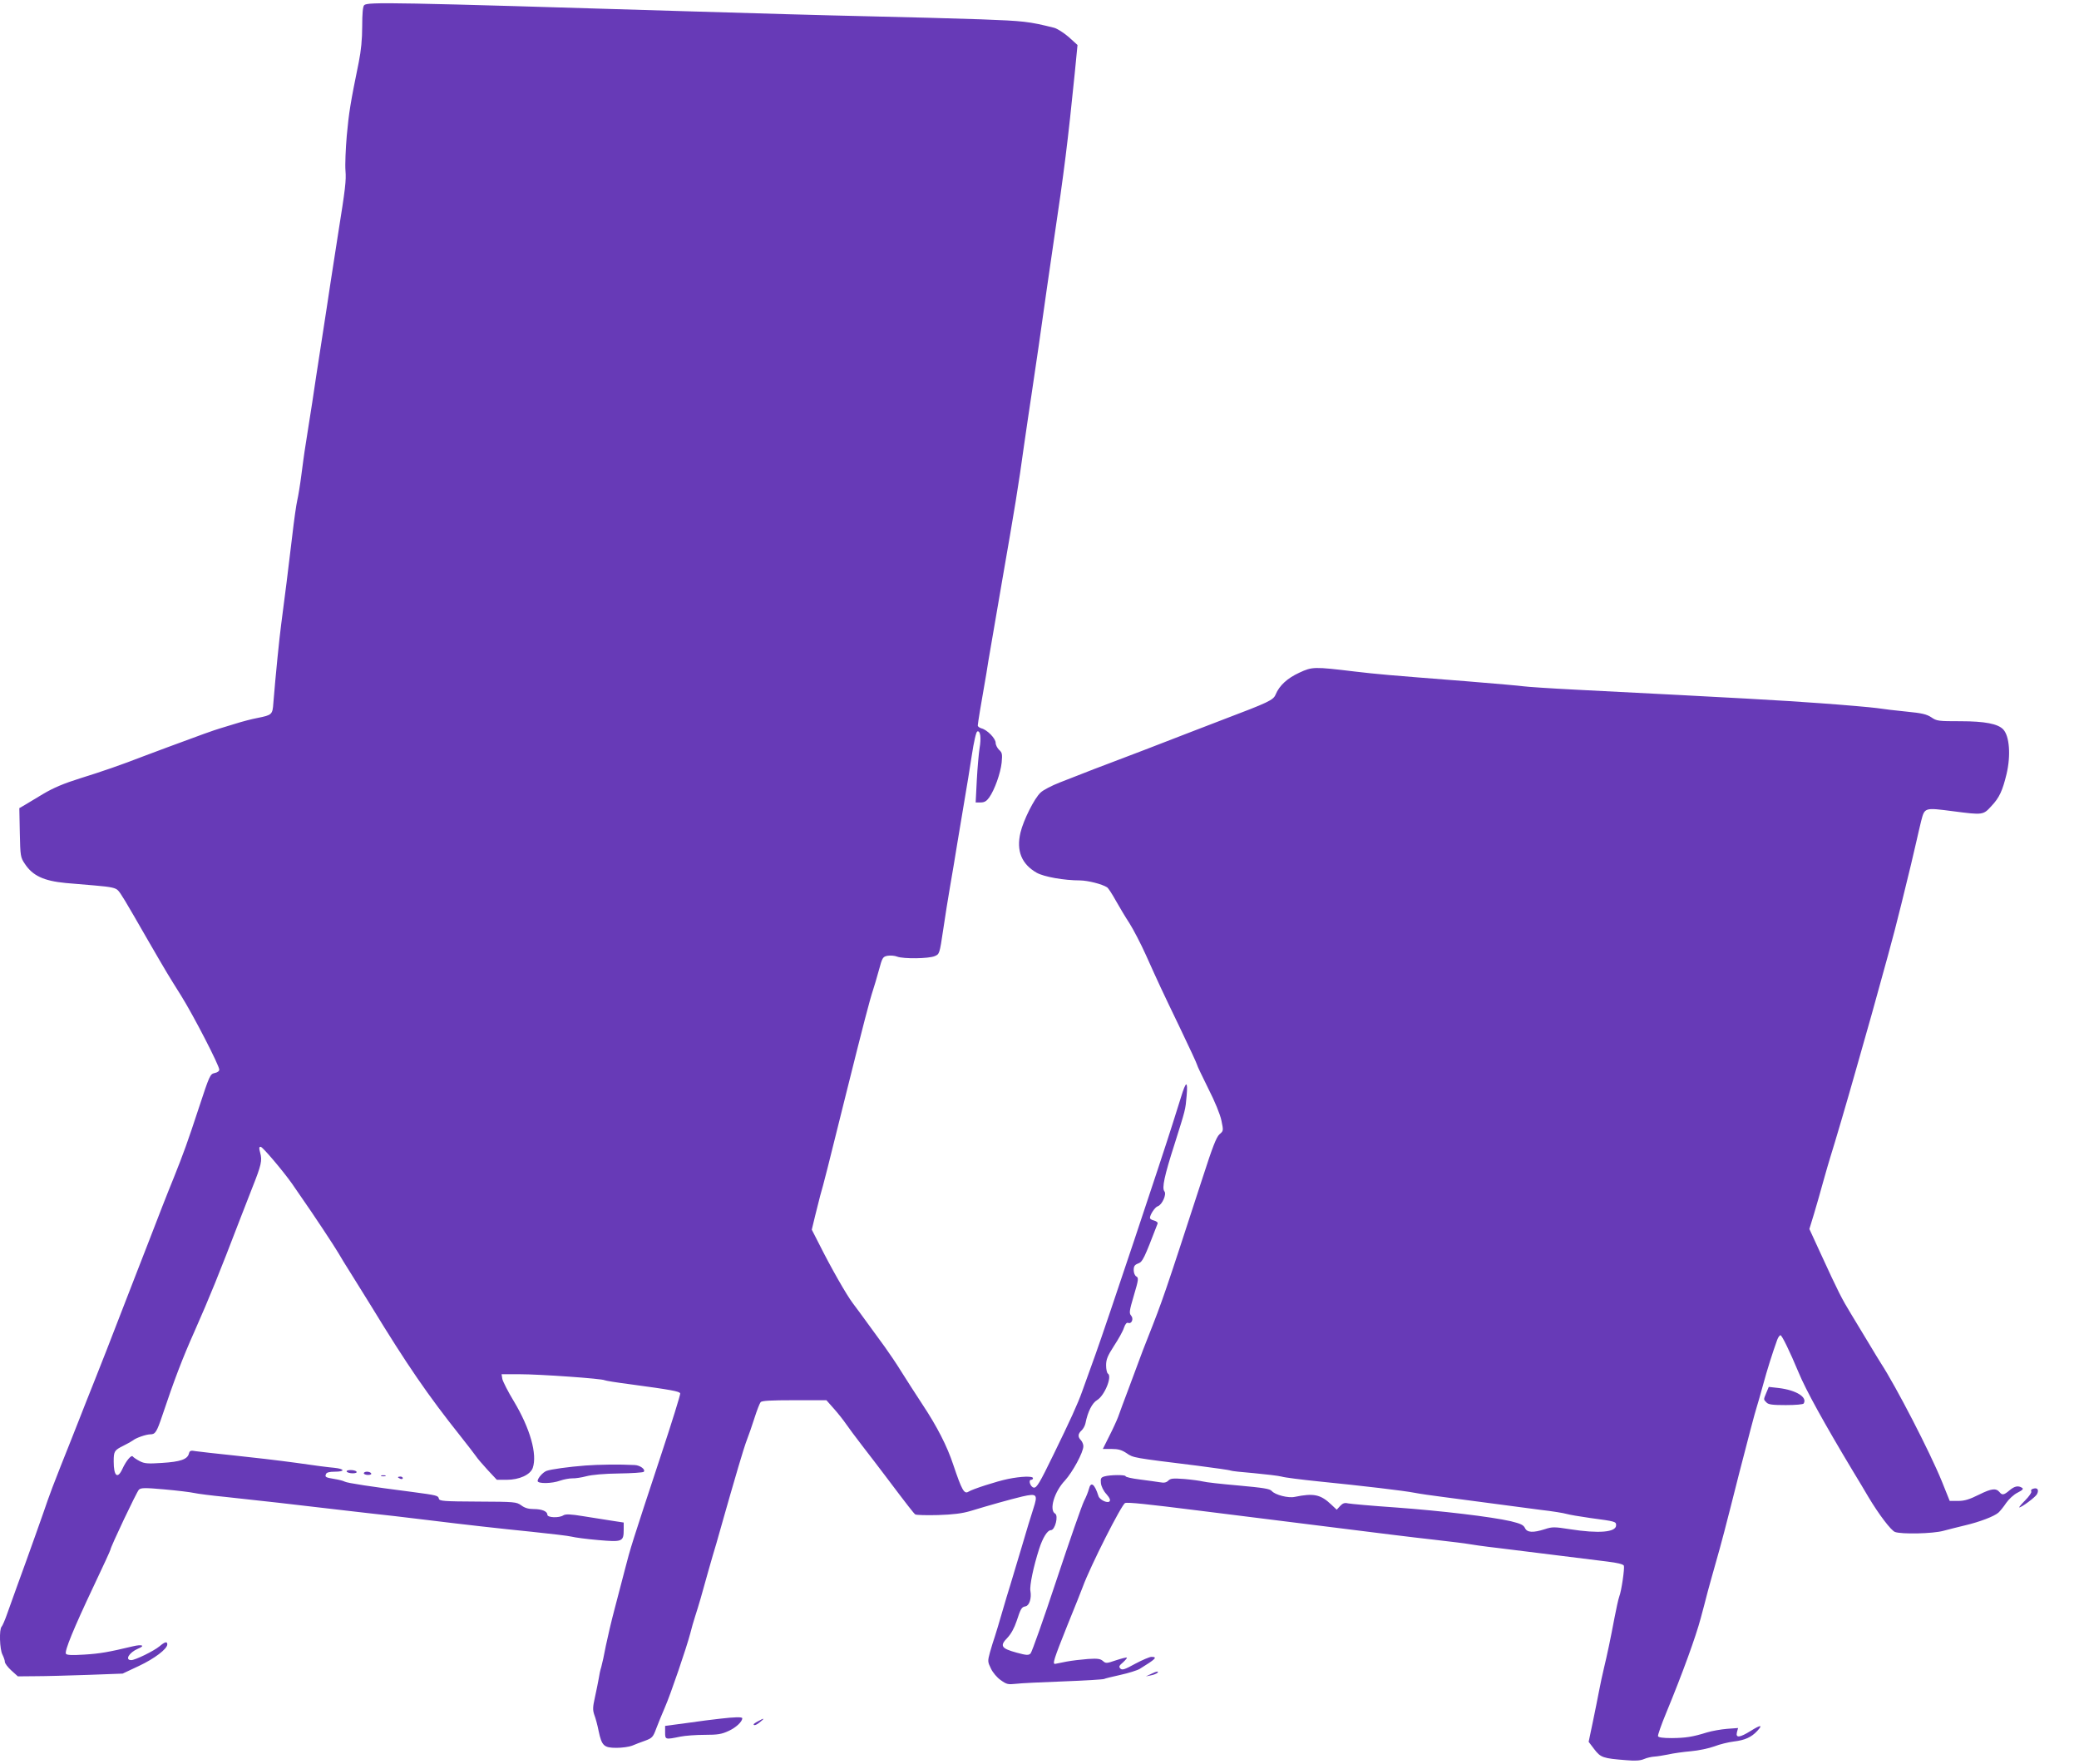 <?xml version="1.0" standalone="no"?>
<!DOCTYPE svg PUBLIC "-//W3C//DTD SVG 20010904//EN"
 "http://www.w3.org/TR/2001/REC-SVG-20010904/DTD/svg10.dtd">
<svg version="1.0" xmlns="http://www.w3.org/2000/svg"
 width="1280pt" height="1086pt" viewBox="0 0 1280 1086"
 preserveAspectRatio="xMidYMid meet">
<g transform="translate(0,1086) scale(0.1,-0.1)"
fill="#673ab7" stroke="none">
<path d="M2242 10828 c-8 -8 -12 -51 -12 -130 0 -80 -7 -150 -21 -220 -52
-254 -61 -312 -74 -453 -7 -82 -11 -179 -8 -215 5 -62 0 -106 -47 -400 -10
-63 -30 -194 -45 -290 -14 -96 -35 -229 -45 -295 -10 -66 -30 -194 -44 -285
-13 -91 -34 -226 -46 -300 -12 -74 -23 -146 -25 -160 -2 -14 -11 -77 -19 -140
-8 -63 -20 -136 -26 -161 -6 -25 -20 -124 -31 -220 -21 -179 -49 -402 -68
-544 -10 -72 -35 -320 -48 -483 -5 -71 -8 -74 -98 -92 -33 -6 -94 -22 -135
-35 -41 -13 -84 -26 -95 -29 -11 -3 -56 -18 -100 -34 -170 -62 -312 -115 -370
-137 -139 -54 -258 -95 -390 -136 -102 -32 -164 -58 -230 -97 -50 -30 -103
-62 -118 -71 l-28 -16 3 -151 c3 -145 4 -152 31 -192 48 -73 116 -105 252
-118 28 -2 107 -9 177 -15 105 -9 130 -15 145 -31 18 -20 35 -47 186 -310 121
-209 121 -208 203 -339 76 -122 234 -428 234 -454 0 -9 -12 -18 -29 -21 -27
-6 -31 -14 -96 -212 -72 -219 -94 -279 -155 -432 -37 -90 -99 -249 -153 -390
-14 -36 -46 -119 -72 -185 -26 -66 -69 -178 -97 -250 -77 -200 -116 -299 -168
-430 -27 -66 -68 -172 -93 -235 -25 -63 -75 -191 -113 -285 -37 -93 -73 -188
-80 -210 -14 -43 -129 -367 -189 -530 -20 -55 -47 -131 -61 -170 -13 -38 -29
-74 -34 -79 -16 -16 -12 -140 5 -172 8 -16 15 -36 15 -45 0 -9 18 -33 40 -53
l40 -36 108 1 c59 0 204 4 322 8 l215 8 100 47 c96 45 175 105 175 133 0 20
-15 16 -48 -12 -35 -29 -149 -85 -174 -85 -41 0 -13 47 41 70 47 19 28 29 -31
15 -151 -36 -202 -45 -299 -51 -77 -5 -108 -3 -113 5 -10 16 47 155 170 415
57 120 104 222 104 226 0 15 161 355 175 369 12 12 35 13 157 2 79 -7 161 -17
183 -22 22 -5 108 -16 190 -24 155 -16 472 -52 750 -85 88 -10 223 -26 300
-34 77 -9 178 -21 225 -27 186 -23 415 -49 615 -69 116 -12 226 -25 245 -30
19 -5 93 -15 164 -21 149 -13 156 -10 156 66 l0 42 -72 11 c-40 6 -120 19
-177 28 -79 13 -109 14 -123 5 -27 -17 -98 -14 -98 4 0 21 -33 35 -85 35 -32
0 -55 7 -76 23 -30 21 -39 22 -267 23 -210 1 -237 3 -240 18 -4 19 -12 21
-162 41 -257 33 -402 55 -418 64 -9 5 -37 12 -62 16 -55 9 -61 12 -53 30 3 10
20 15 54 15 65 0 63 17 -3 24 -29 2 -136 16 -238 31 -102 14 -273 34 -380 45
-107 11 -212 23 -233 26 -33 6 -39 4 -44 -15 -9 -35 -53 -50 -165 -57 -89 -6
-109 -4 -138 11 -19 10 -38 23 -42 28 -8 14 -41 -25 -64 -75 -30 -66 -54 -46
-54 45 0 63 4 69 60 97 25 12 51 27 59 33 18 15 81 37 107 37 30 0 39 14 73
115 73 218 124 352 199 520 94 213 147 343 282 695 16 41 49 127 74 190 55
138 61 166 48 213 -8 29 -8 37 3 37 12 0 138 -149 193 -227 14 -21 43 -63 64
-93 58 -82 203 -301 222 -335 9 -16 47 -79 86 -140 38 -60 89 -144 115 -185
221 -362 350 -550 550 -801 44 -56 87 -111 95 -123 8 -13 41 -51 72 -85 l57
-61 60 0 c78 0 146 31 161 73 29 84 -16 243 -116 410 -36 59 -67 121 -71 137
l-5 30 113 0 c122 0 506 -27 522 -37 5 -3 73 -14 151 -24 259 -35 309 -44 314
-57 2 -6 -51 -177 -118 -379 -179 -542 -190 -577 -222 -703 -16 -63 -45 -173
-64 -245 -19 -71 -43 -174 -54 -227 -10 -54 -23 -113 -28 -130 -6 -18 -13 -51
-16 -73 -4 -22 -14 -73 -23 -113 -14 -62 -14 -79 -4 -109 8 -20 20 -65 27
-101 19 -89 32 -102 109 -102 35 0 78 6 96 13 19 8 55 22 81 31 43 16 49 22
68 74 12 31 36 91 54 132 34 77 133 367 156 455 7 28 20 75 30 105 22 68 41
133 80 275 17 61 40 139 51 175 10 36 30 106 44 155 14 50 32 113 40 140 8 28
31 106 51 175 20 69 44 145 54 170 10 25 30 83 45 130 15 47 32 91 38 98 7 9
61 12 207 12 l198 0 46 -52 c26 -29 59 -71 74 -93 15 -22 61 -84 102 -137 41
-53 104 -135 140 -183 144 -191 175 -230 185 -238 5 -4 69 -6 140 -4 95 3 149
10 200 25 118 36 247 72 318 89 92 21 98 14 69 -75 -12 -37 -45 -143 -72 -237
-28 -93 -59 -197 -69 -230 -11 -33 -33 -109 -51 -170 -17 -60 -38 -128 -45
-150 -8 -22 -21 -66 -30 -97 -15 -55 -14 -59 6 -100 11 -24 38 -56 60 -71 36
-26 45 -28 92 -23 29 4 161 10 294 15 133 5 246 12 251 15 5 3 50 14 100 25
50 11 104 28 119 37 99 61 112 74 72 74 -11 0 -56 -19 -99 -42 -65 -36 -81
-41 -92 -30 -11 11 -8 18 16 38 15 14 26 27 24 29 -3 3 -33 -5 -67 -16 -58
-20 -63 -20 -81 -4 -15 13 -32 16 -92 12 -40 -3 -99 -10 -131 -16 -32 -6 -64
-13 -70 -14 -19 -3 -9 28 75 238 45 110 87 216 94 235 47 129 240 509 261 517
16 6 133 -6 458 -47 83 -10 245 -31 360 -45 116 -14 278 -35 360 -45 383 -48
573 -72 735 -90 96 -11 186 -22 200 -25 14 -3 97 -15 185 -25 429 -53 578 -72
669 -83 66 -8 101 -17 104 -26 5 -16 -15 -157 -29 -191 -5 -14 -18 -72 -29
-130 -25 -133 -45 -227 -65 -310 -9 -36 -22 -99 -30 -140 -8 -41 -25 -128 -39
-194 l-25 -119 35 -46 c39 -51 54 -56 196 -67 55 -5 87 -3 110 7 18 8 47 14
63 15 17 1 55 7 85 13 30 7 93 16 140 20 47 4 112 18 145 30 33 13 87 26 120
30 67 8 108 26 144 65 36 39 22 39 -39 1 -69 -43 -95 -46 -86 -9 l7 26 -68 -5
c-37 -3 -93 -13 -123 -22 -90 -28 -131 -34 -217 -35 -54 0 -83 4 -85 12 -2 6
20 70 50 142 102 247 183 471 213 584 12 42 31 118 44 167 14 50 34 124 46
165 40 140 57 205 148 565 51 198 98 378 106 400 7 22 25 85 40 140 24 89 58
197 87 277 6 16 15 28 20 28 9 0 56 -96 112 -230 44 -107 159 -315 332 -603
34 -56 78 -129 97 -162 65 -109 140 -207 164 -216 40 -15 233 -11 298 7 33 9
94 24 135 34 89 21 178 55 204 78 10 9 32 36 48 60 16 23 47 52 70 63 31 16
38 23 27 30 -24 15 -46 10 -77 -16 -34 -29 -45 -31 -61 -11 -22 26 -49 23
-126 -15 -60 -30 -90 -39 -129 -39 l-52 0 -49 122 c-74 181 -281 582 -376 728
-9 14 -42 68 -73 120 -31 52 -81 134 -110 182 -56 92 -76 130 -187 372 l-69
150 29 95 c16 53 41 141 56 196 15 55 36 125 45 155 25 79 100 333 157 535 14
50 34 119 44 155 38 132 70 247 94 335 99 357 104 375 200 770 13 55 29 123
35 150 6 28 19 82 28 120 22 84 19 84 196 61 185 -24 186 -24 237 32 49 52 68
94 93 197 27 115 18 233 -20 274 -32 35 -114 51 -263 51 -136 0 -147 1 -180
24 -29 19 -58 26 -151 35 -63 6 -146 16 -185 22 -38 5 -196 19 -350 30 -251
18 -457 30 -1500 83 -159 8 -306 18 -325 21 -19 3 -177 17 -350 31 -498 39
-544 43 -689 60 -251 30 -261 30 -341 -7 -74 -34 -123 -79 -146 -134 -14 -35
-42 -48 -324 -155 -74 -28 -162 -62 -195 -75 -144 -56 -463 -179 -500 -192
-39 -14 -121 -46 -310 -120 -49 -19 -103 -47 -118 -62 -38 -34 -106 -170 -124
-246 -27 -113 7 -195 100 -248 45 -25 168 -47 267 -47 49 -1 134 -22 167 -43
6 -4 30 -40 52 -80 22 -39 60 -103 85 -141 24 -38 70 -126 101 -195 81 -180
91 -202 209 -447 58 -121 106 -224 106 -229 0 -5 31 -69 68 -144 42 -82 74
-161 82 -199 13 -63 13 -64 -12 -85 -19 -17 -43 -79 -102 -262 -239 -734 -245
-752 -341 -995 -19 -47 -40 -103 -48 -125 -8 -22 -38 -103 -67 -180 -29 -77
-59 -157 -66 -178 -8 -21 -32 -74 -54 -117 l-40 -80 53 0 c42 0 63 -6 93 -26
42 -29 38 -28 435 -77 108 -14 201 -27 205 -30 5 -3 70 -10 144 -16 74 -7 151
-16 170 -21 19 -6 123 -19 230 -30 269 -27 524 -57 590 -70 30 -6 107 -17 170
-25 63 -8 196 -26 295 -39 99 -13 239 -32 310 -41 72 -8 144 -20 160 -25 17
-5 82 -16 145 -25 157 -21 160 -22 160 -45 0 -43 -106 -52 -285 -24 -96 15
-108 15 -154 0 -72 -23 -109 -21 -122 7 -9 19 -26 27 -87 42 -123 28 -426 64
-712 85 -146 10 -277 22 -291 25 -20 5 -32 1 -48 -16 l-21 -23 -33 31 c-66 63
-109 72 -225 48 -40 -9 -121 12 -142 36 -12 14 -52 20 -205 34 -104 9 -203 20
-220 25 -16 4 -67 11 -113 15 -69 5 -85 4 -99 -10 -12 -12 -26 -15 -52 -10
-20 3 -75 11 -123 17 -49 6 -88 15 -88 20 0 10 -95 9 -130 -1 -21 -6 -25 -12
-22 -41 2 -20 16 -49 34 -68 21 -24 26 -38 19 -45 -13 -13 -61 10 -68 33 -24
76 -47 92 -59 43 -4 -16 -17 -49 -30 -74 -13 -26 -89 -244 -169 -485 -80 -242
-152 -445 -160 -453 -12 -12 -24 -12 -86 5 -95 26 -105 42 -57 91 23 24 43 61
57 103 26 79 31 87 55 91 24 5 38 51 30 95 -6 31 19 151 54 259 22 69 51 115
72 115 26 0 48 90 26 102 -38 22 -5 135 61 204 47 52 113 173 113 211 0 12 -7
28 -15 37 -20 20 -19 39 4 60 10 9 21 29 24 44 14 71 41 125 72 143 46 28 94
146 66 163 -6 4 -11 27 -11 51 0 36 9 58 49 120 27 41 55 91 61 111 8 23 17
34 26 30 22 -8 35 26 18 45 -13 15 -11 29 17 124 29 97 30 109 15 117 -9 5
-16 22 -16 39 0 24 6 33 28 41 27 10 36 29 119 245 3 7 -7 15 -21 19 -14 3
-26 10 -26 16 0 20 31 67 48 72 27 9 56 74 41 92 -16 20 -1 93 62 289 69 219
67 210 75 300 8 95 -4 92 -35 -10 -12 -38 -36 -113 -52 -165 -62 -198 -411
-1243 -475 -1420 -37 -102 -73 -203 -81 -225 -28 -79 -76 -183 -176 -388 -86
-177 -104 -207 -122 -205 -21 3 -36 48 -16 48 6 0 11 5 11 10 0 14 -72 12
-155 -5 -68 -14 -217 -62 -242 -78 -27 -17 -41 9 -94 166 -38 115 -100 236
-191 373 -40 61 -98 151 -128 199 -30 49 -77 118 -103 154 -26 36 -74 101
-105 144 -31 43 -73 100 -92 125 -38 50 -134 218 -207 364 l-45 88 21 87 c12
49 26 104 31 123 17 56 53 198 160 630 108 433 144 571 165 635 7 22 24 77 36
122 21 78 24 83 53 89 17 3 44 1 59 -5 39 -15 195 -13 232 3 29 12 30 14 52
162 12 82 31 201 42 264 11 63 32 187 46 275 15 88 35 212 46 275 11 63 30
180 42 259 13 86 27 146 34 148 19 7 25 -39 14 -103 -5 -32 -13 -121 -17 -196
l-7 -138 31 0 c23 0 36 8 52 30 34 48 70 150 77 215 5 53 3 62 -16 79 -11 11
-21 30 -21 43 0 27 -52 80 -87 89 -13 4 -23 11 -23 18 0 12 23 150 41 251 6
33 17 98 24 145 14 80 41 238 85 495 77 443 100 580 135 835 14 96 34 234 45
305 11 72 31 209 45 305 31 220 69 486 94 655 62 414 86 607 128 1024 l17 174
-54 49 c-30 26 -71 52 -90 57 -156 39 -186 42 -450 52 -151 5 -468 14 -705 19
-236 5 -725 19 -1085 30 -1842 56 -1987 59 -2008 38z"/>
<path d="M10875 2286 c-18 -43 -18 -41 1 -60 12 -13 38 -16 119 -16 59 0 107
4 110 10 24 39 -47 82 -153 95 l-62 7 -15 -36z"/>
<path d="M3605 1838 c-105 -8 -212 -23 -240 -33 -23 -9 -54 -44 -55 -62 0 -18
87 -17 139 2 23 8 56 14 74 14 18 -1 57 5 87 13 34 9 111 16 200 17 80 1 149
6 153 10 14 14 -22 41 -56 42 -93 5 -222 3 -302 -3z"/>
<path d="M2135 1800 c3 -5 20 -10 36 -10 18 0 28 4 24 10 -3 6 -20 10 -36 10
-18 0 -28 -4 -24 -10z"/>
<path d="M2240 1790 c0 -5 12 -10 26 -10 14 0 23 4 19 10 -3 6 -15 10 -26 10
-10 0 -19 -4 -19 -10z"/>
<path d="M2348 1773 c6 -2 18 -2 25 0 6 3 1 5 -13 5 -14 0 -19 -2 -12 -5z"/>
<path d="M2450 1766 c0 -2 7 -6 15 -10 8 -3 15 -1 15 4 0 6 -7 10 -15 10 -8 0
-15 -2 -15 -4z"/>
<path d="M12512 1693 c-6 -2 -9 -9 -6 -15 4 -5 -13 -30 -37 -54 -24 -24 -40
-44 -37 -44 15 0 99 63 109 81 15 29 2 45 -29 32z"/>
<path d="M7085 554 l-30 -14 30 6 c17 3 34 10 40 15 14 13 -5 11 -40 -7z"/>
<path d="M4430 279 c-36 -4 -126 -15 -200 -26 l-135 -18 0 -40 c0 -45 1 -45
94 -26 29 6 97 11 150 11 80 0 104 4 147 24 46 21 84 57 84 78 0 9 -46 8 -140
-3z"/>
<path d="M4668 264 c-16 -8 -28 -17 -28 -19 0 -11 19 -4 41 15 29 23 24 25
-13 4z"/>
</g>
</svg>
